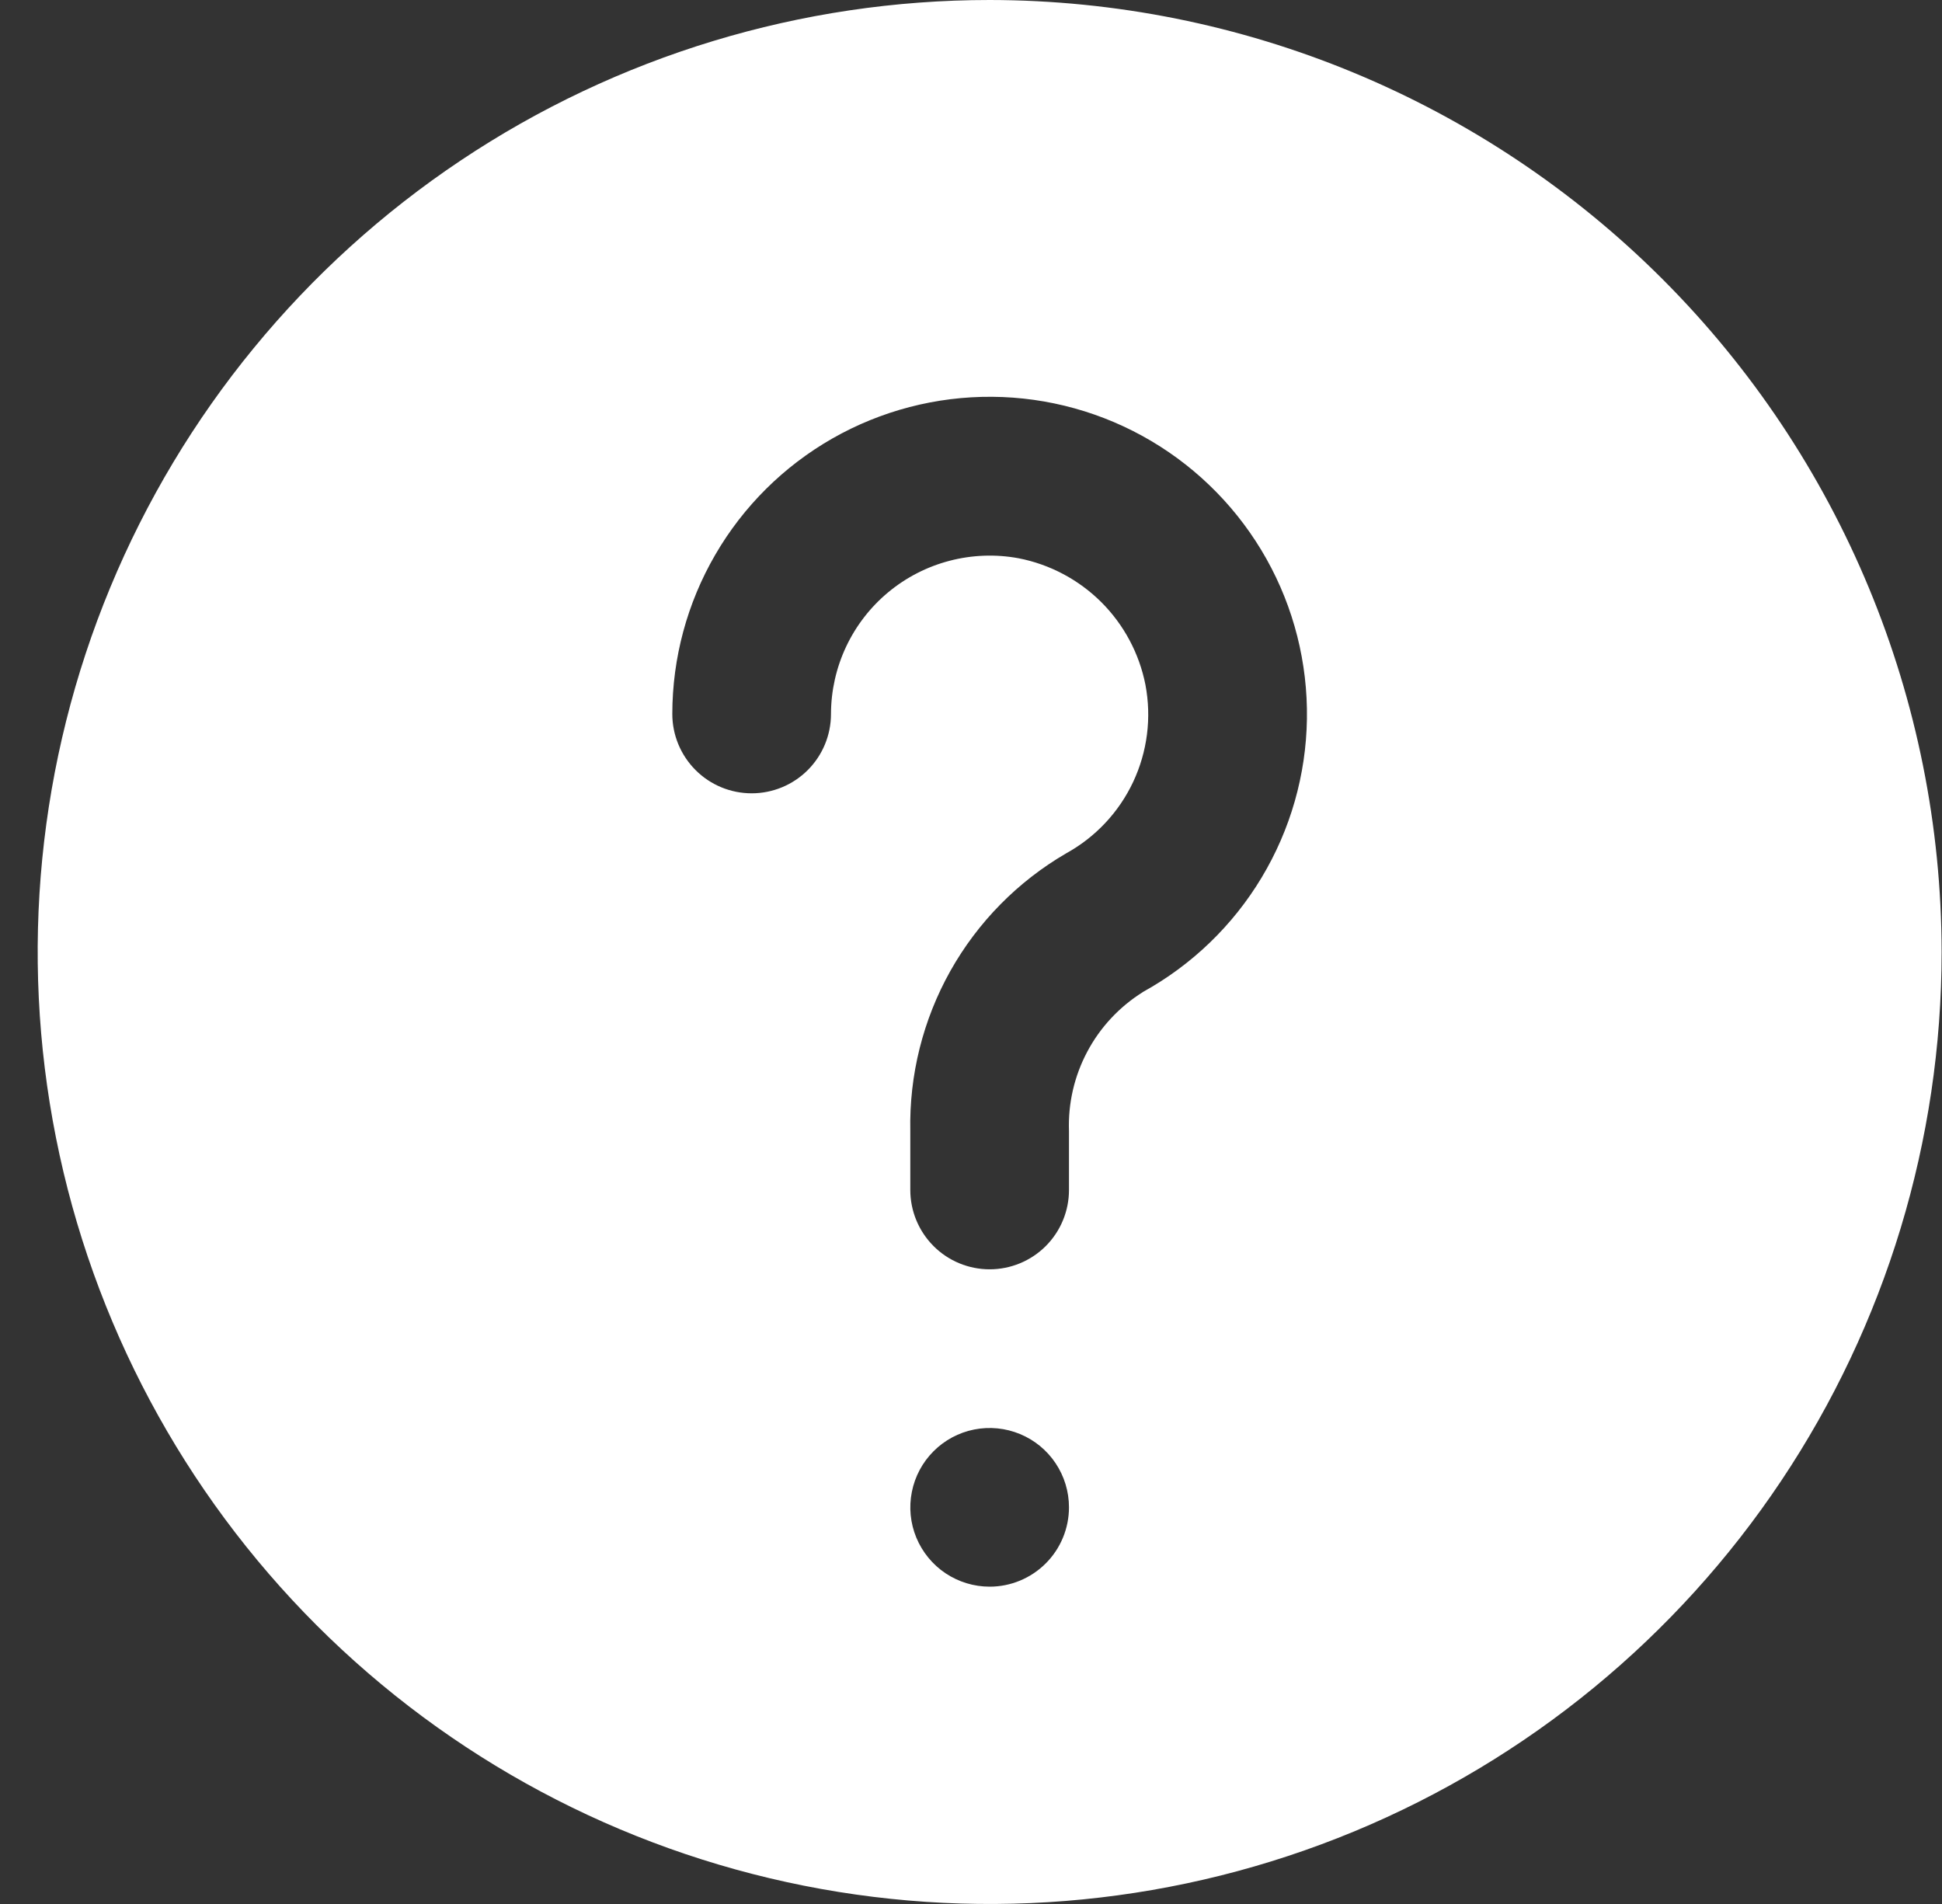 <?xml version="1.0" encoding="UTF-8"?> <svg xmlns="http://www.w3.org/2000/svg" width="51" height="50" viewBox="0 0 51 50" fill="none"><rect x="0" y="0" width="51" height="50" fill="#333333" stroke="none"/><g clip-path="url(#clip0_177_2121)"><path d="M25.99 0C21.045 0 16.212 1.466 12.101 4.213C7.989 6.96 4.785 10.865 2.893 15.433C1.001 20.001 0.505 25.028 1.47 29.877C2.435 34.727 4.816 39.181 8.312 42.678C11.808 46.174 16.263 48.555 21.113 49.52C25.962 50.484 30.989 49.989 35.557 48.097C40.125 46.205 44.029 43.001 46.776 38.889C49.523 34.778 50.99 29.945 50.99 25C50.983 18.372 48.346 12.017 43.66 7.33C38.973 2.643 32.618 0.007 25.99 0V0ZM25.99 41.667C25.578 41.667 25.175 41.544 24.832 41.316C24.49 41.087 24.223 40.761 24.065 40.381C23.907 40 23.866 39.581 23.947 39.177C24.027 38.773 24.225 38.402 24.517 38.11C24.808 37.819 25.179 37.62 25.583 37.54C25.987 37.46 26.406 37.501 26.787 37.659C27.168 37.816 27.493 38.083 27.722 38.426C27.951 38.769 28.073 39.171 28.073 39.583C28.073 40.136 27.854 40.666 27.463 41.056C27.072 41.447 26.542 41.667 25.99 41.667ZM30.011 26.054C29.396 26.439 28.893 26.978 28.553 27.619C28.213 28.259 28.047 28.977 28.073 29.702V31.25C28.073 31.802 27.854 32.332 27.463 32.723C27.072 33.114 26.542 33.333 25.99 33.333C25.437 33.333 24.907 33.114 24.517 32.723C24.126 32.332 23.906 31.802 23.906 31.25V29.702C23.876 28.232 24.239 26.781 24.958 25.498C25.678 24.216 26.727 23.15 27.998 22.41C28.768 21.986 29.384 21.33 29.758 20.535C30.132 19.74 30.245 18.847 30.081 17.983C29.919 17.161 29.515 16.405 28.922 15.813C28.328 15.222 27.571 14.82 26.748 14.66C26.148 14.549 25.53 14.572 24.939 14.726C24.348 14.88 23.798 15.162 23.328 15.552C22.858 15.942 22.48 16.431 22.22 16.983C21.96 17.536 21.824 18.139 21.823 18.75C21.823 19.302 21.604 19.832 21.213 20.223C20.822 20.614 20.292 20.833 19.74 20.833C19.187 20.833 18.657 20.614 18.267 20.223C17.876 19.832 17.656 19.302 17.656 18.75C17.657 17.28 18.046 15.837 18.785 14.566C19.523 13.295 20.585 12.242 21.861 11.514C23.138 10.786 24.585 10.409 26.054 10.42C27.524 10.431 28.965 10.831 30.23 11.579C31.495 12.327 32.54 13.396 33.259 14.678C33.978 15.96 34.344 17.41 34.322 18.879C34.3 20.349 33.889 21.786 33.132 23.046C32.375 24.306 31.298 25.343 30.011 26.052V26.054Z" fill="white"></path></g><defs><clipPath id="clip0_177_2121"><rect width="50" height="50" fill="white" transform="translate(0.99)"></rect></clipPath></defs></svg> 